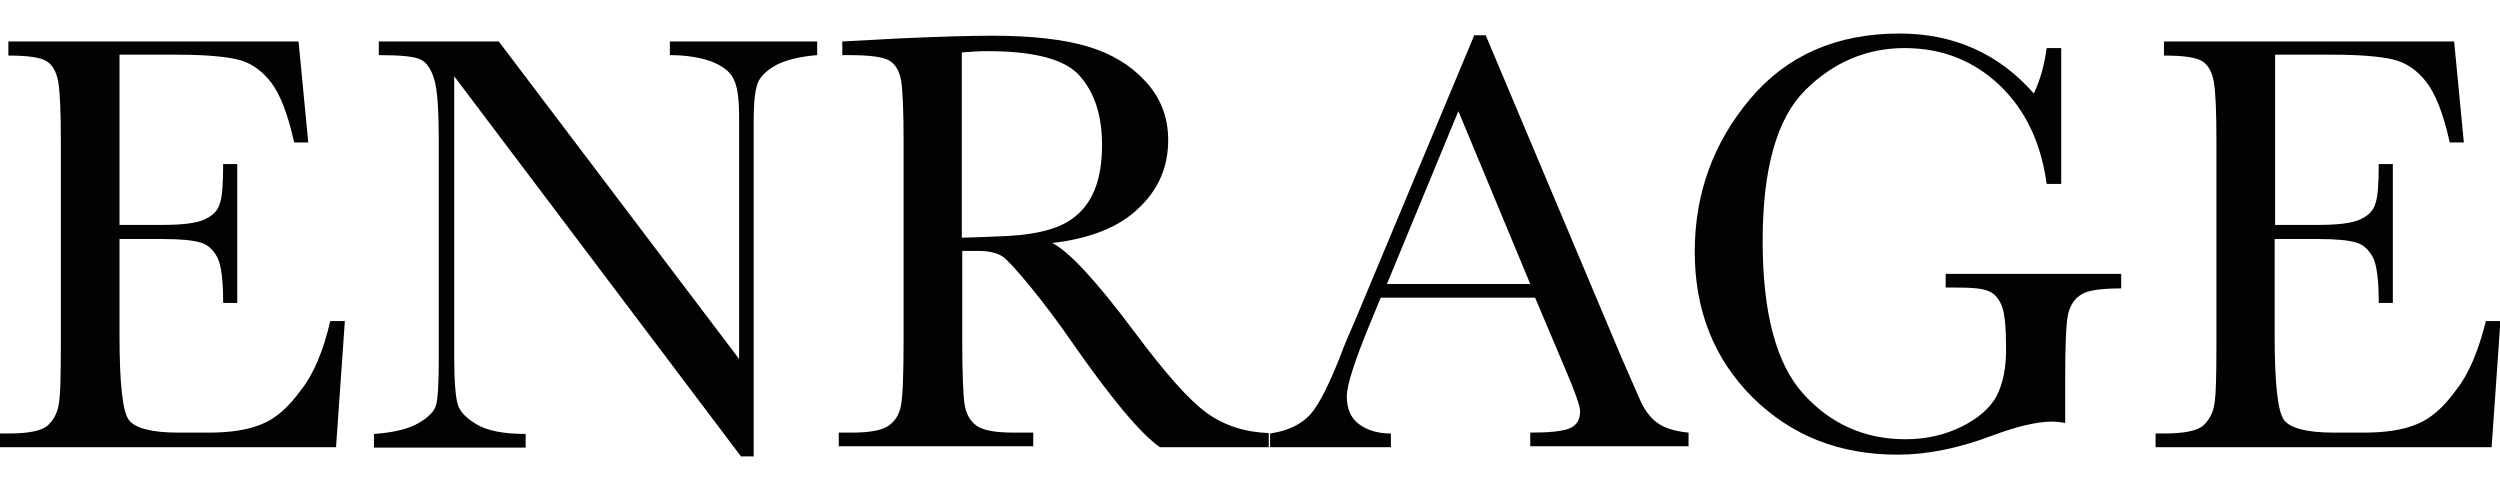 <?xml version="1.0" encoding="utf-8"?>
<!-- Generator: Adobe Illustrator 27.6.1, SVG Export Plug-In . SVG Version: 6.00 Build 0)  -->
<svg version="1.0" id="Warstwa_1" xmlns="http://www.w3.org/2000/svg" xmlns:xlink="http://www.w3.org/1999/xlink" x="0px" y="0px"
	 viewBox="0 0 566.9 110.5" style="enable-background:new 0 0 566.9 110.5;" xml:space="preserve">
<style type="text/css">
	.st0{fill:#010202;}
</style>
<g>
	<path class="st0" d="M74.9,72.8h3.3l-2,28.6H0v-3.1h1.9c4.6,0,7.5-0.6,8.9-1.8c1.3-1.2,2.2-2.8,2.5-4.7c0.4-1.9,0.5-6.7,0.5-14.4
		V32.3c0-7-0.2-11.6-0.6-13.8c-0.4-2.2-1.3-3.8-2.6-4.6c-1.4-0.9-4.3-1.3-8.7-1.3V9.4h65.8l2.2,22.9h-3.2c-1.4-6.4-3.2-11-5.3-13.7
		c-2.1-2.7-4.6-4.4-7.5-5.1c-2.9-0.7-7.6-1.1-14-1.1H27.1v38.6h9.8c4.5,0,7.6-0.4,9.4-1.2c1.8-0.8,3-1.9,3.5-3.5
		c0.6-1.6,0.8-4.6,0.8-9.1h3.2v31.5h-3.2c0-5.1-0.4-8.5-1.3-10.3c-0.9-1.7-2.1-2.9-3.8-3.4c-1.7-0.5-4.4-0.8-8.4-0.8H27.1v21.8
		c0,10.9,0.7,17.3,2.1,19.2c1.4,1.9,5.2,2.9,11.3,2.9h6.9c4.8,0,8.8-0.6,11.9-1.9c3.1-1.2,6.1-3.8,8.9-7.7
		C71.1,84.9,73.3,79.6,74.9,72.8"/>
	<path class="st0" d="M168.1,103.6L103,17.3v63.9c0,5.3,0.3,8.8,0.8,10.5c0.5,1.7,2,3.2,4.4,4.6c2.4,1.4,6.1,2.1,11,2.1v3.1H84.8
		v-3.1c4.4-0.3,7.7-1.1,10-2.4s3.7-2.7,4.1-4.2c0.4-1.5,0.6-5,0.6-10.6V32.3c0-7.1-0.3-11.8-1-14.2c-0.7-2.4-1.7-3.9-3.1-4.6
		c-1.4-0.7-4.6-1-9.5-1V9.4h27.2l54.5,72V26.4c0-4.1-0.4-6.9-1.3-8.6c-0.8-1.6-2.5-2.9-5.1-3.9c-2.6-0.9-5.7-1.4-9.3-1.4V9.4h33.4
		v3.1c-3.9,0.3-7,1.1-9.2,2.2c-2.2,1.2-3.7,2.6-4.3,4.2c-0.6,1.7-0.9,4.4-0.9,8.4v76.2H168.1z"/>
	<path class="st0" d="M287.8,101.4h-24.8c-4.4-3.1-11.1-11.1-20.2-24.2c-2.9-4.2-5.9-8.2-9-12c-3.1-3.8-5.3-6.2-6.4-7
		c-1.2-0.8-3-1.3-5.5-1.3h-3.7v20.4c0,7.2,0.2,12,0.5,14.2c0.3,2.2,1.2,3.9,2.7,5c1.5,1.1,4.3,1.6,8.5,1.6h4.4v3.1h-44.1v-3.1h3
		c3.9,0,6.7-0.5,8.2-1.5c1.5-1,2.5-2.5,2.9-4.6c0.4-2.1,0.6-7,0.6-14.7V32.3c0-7.3-0.2-12.1-0.6-14.2c-0.4-2.1-1.3-3.6-2.7-4.4
		c-1.4-0.8-4.4-1.2-9.1-1.2H191V9.4l13.2-0.7c8.8-0.4,15.8-0.6,20.9-0.6c8.8,0,15.9,0.8,21.4,2.4c5.5,1.6,9.9,4.3,13.3,8
		c3.4,3.7,5.1,8.1,5.1,13.3c0,6-2.2,11.2-6.7,15.4c-4.4,4.3-11,6.9-19.6,7.9c3.8,1.9,10,8.6,18.6,20.1c7,9.4,12.4,15.5,16.4,18.4
		c4,2.9,8.7,4.4,14.1,4.6V101.4z M218.2,53.9c3.4-0.1,6.9-0.2,10.5-0.4c3.6-0.2,6.8-0.7,9.4-1.5c2.7-0.8,4.8-2,6.5-3.6
		c1.7-1.6,3-3.6,3.9-6.1c0.9-2.5,1.4-5.7,1.4-9.4c0-6.5-1.6-11.7-4.9-15.5c-3.2-3.9-10.3-5.8-21.1-5.8c-1.7,0-3.6,0.1-5.8,0.3V53.9z
		"/>
	<path class="st0" d="M348.1,67.5h-35l-2.4,5.8c-3.5,8.5-5.3,14-5.3,16.6c0,2.8,0.9,4.9,2.8,6.3c1.9,1.4,4.3,2.1,7.2,2.1v3.1h-27.4
		v-3.1c4.1-0.6,7.1-2.1,9.1-4.3c2-2.2,4.4-7,7.2-14.2c0.2-0.7,1.3-3.3,3.3-7.9l26.7-63.9h2.6l30.8,73.1l4.2,9.6
		c1,2.2,2.2,3.9,3.8,5.1c1.6,1.2,4,2,7.2,2.3v3.1H347v-3.1c4.4,0,7.4-0.3,9-1c1.6-0.7,2.3-2,2.3-3.9c0-1-1-4-3.1-8.9L348.1,67.5z
		 M347,64.4l-16.3-39.2l-16.2,39.2H347z"/>
	<path class="st0" d="M441.3,62.1H481v3.3c-4.4,0-7.4,0.4-8.9,1.3c-1.6,0.9-2.6,2.4-3.1,4.4c-0.5,2.1-0.7,7-0.7,15v9.8
		c-1.1-0.2-2.1-0.3-2.9-0.3c-3.5,0-8.1,1.1-13.7,3.2c-7.7,2.9-14.8,4.3-21.4,4.3c-13.2,0-24.1-4.3-32.9-13
		c-8.7-8.7-13.1-19.7-13.1-33c0-13.2,4.2-24.7,12.5-34.6c8.3-9.9,19.6-14.9,33.9-14.9c12.3,0,22.5,4.5,30.5,13.6
		c1.5-3.2,2.4-6.6,2.9-10.3h3.3v30.8h-3.3c-1.3-9.5-4.9-16.9-10.8-22.5c-5.9-5.5-13-8.3-21.4-8.3c-8.6,0-16.2,3.2-22.6,9.6
		s-9.6,17.8-9.6,34.2c0,16.3,3.1,27.9,9.3,34.7c6.2,6.8,13.9,10.2,23.1,10.2c4.7,0,9-1,12.8-2.9c3.8-1.9,6.5-4.3,7.9-7
		c1.4-2.8,2.1-6.2,2.1-10.5c0-4.9-0.3-8.2-1-9.9c-0.7-1.7-1.7-2.8-3-3.3c-1.4-0.6-3.8-0.8-7.5-0.8h-2.2V62.1z"/>
	<path class="st0" d="M563.7,72.8h3.3l-2,28.6h-76.2v-3.1h1.9c4.6,0,7.5-0.6,8.9-1.8c1.3-1.2,2.2-2.8,2.5-4.7
		c0.4-1.9,0.5-6.7,0.5-14.4V32.3c0-7-0.2-11.6-0.6-13.8c-0.4-2.2-1.3-3.8-2.6-4.6c-1.4-0.9-4.3-1.3-8.7-1.3V9.4h65.8l2.2,22.9h-3.2
		c-1.4-6.4-3.2-11-5.3-13.7c-2.1-2.7-4.6-4.4-7.5-5.1c-2.9-0.7-7.6-1.1-14-1.1h-12.8v38.6h9.8c4.5,0,7.6-0.4,9.4-1.2
		c1.8-0.8,3-1.9,3.5-3.5c0.6-1.6,0.8-4.6,0.8-9.1h3.2v31.5h-3.2c0-5.1-0.4-8.5-1.3-10.3c-0.9-1.7-2.1-2.9-3.8-3.4
		c-1.7-0.5-4.4-0.8-8.4-0.8h-10.1v21.8c0,10.9,0.7,17.3,2.1,19.2c1.4,1.9,5.2,2.9,11.3,2.9h6.9c4.8,0,8.8-0.6,11.9-1.9
		c3.1-1.2,6.1-3.8,8.9-7.7C559.8,84.9,562,79.6,563.7,72.8"/>
</g>
</svg>
